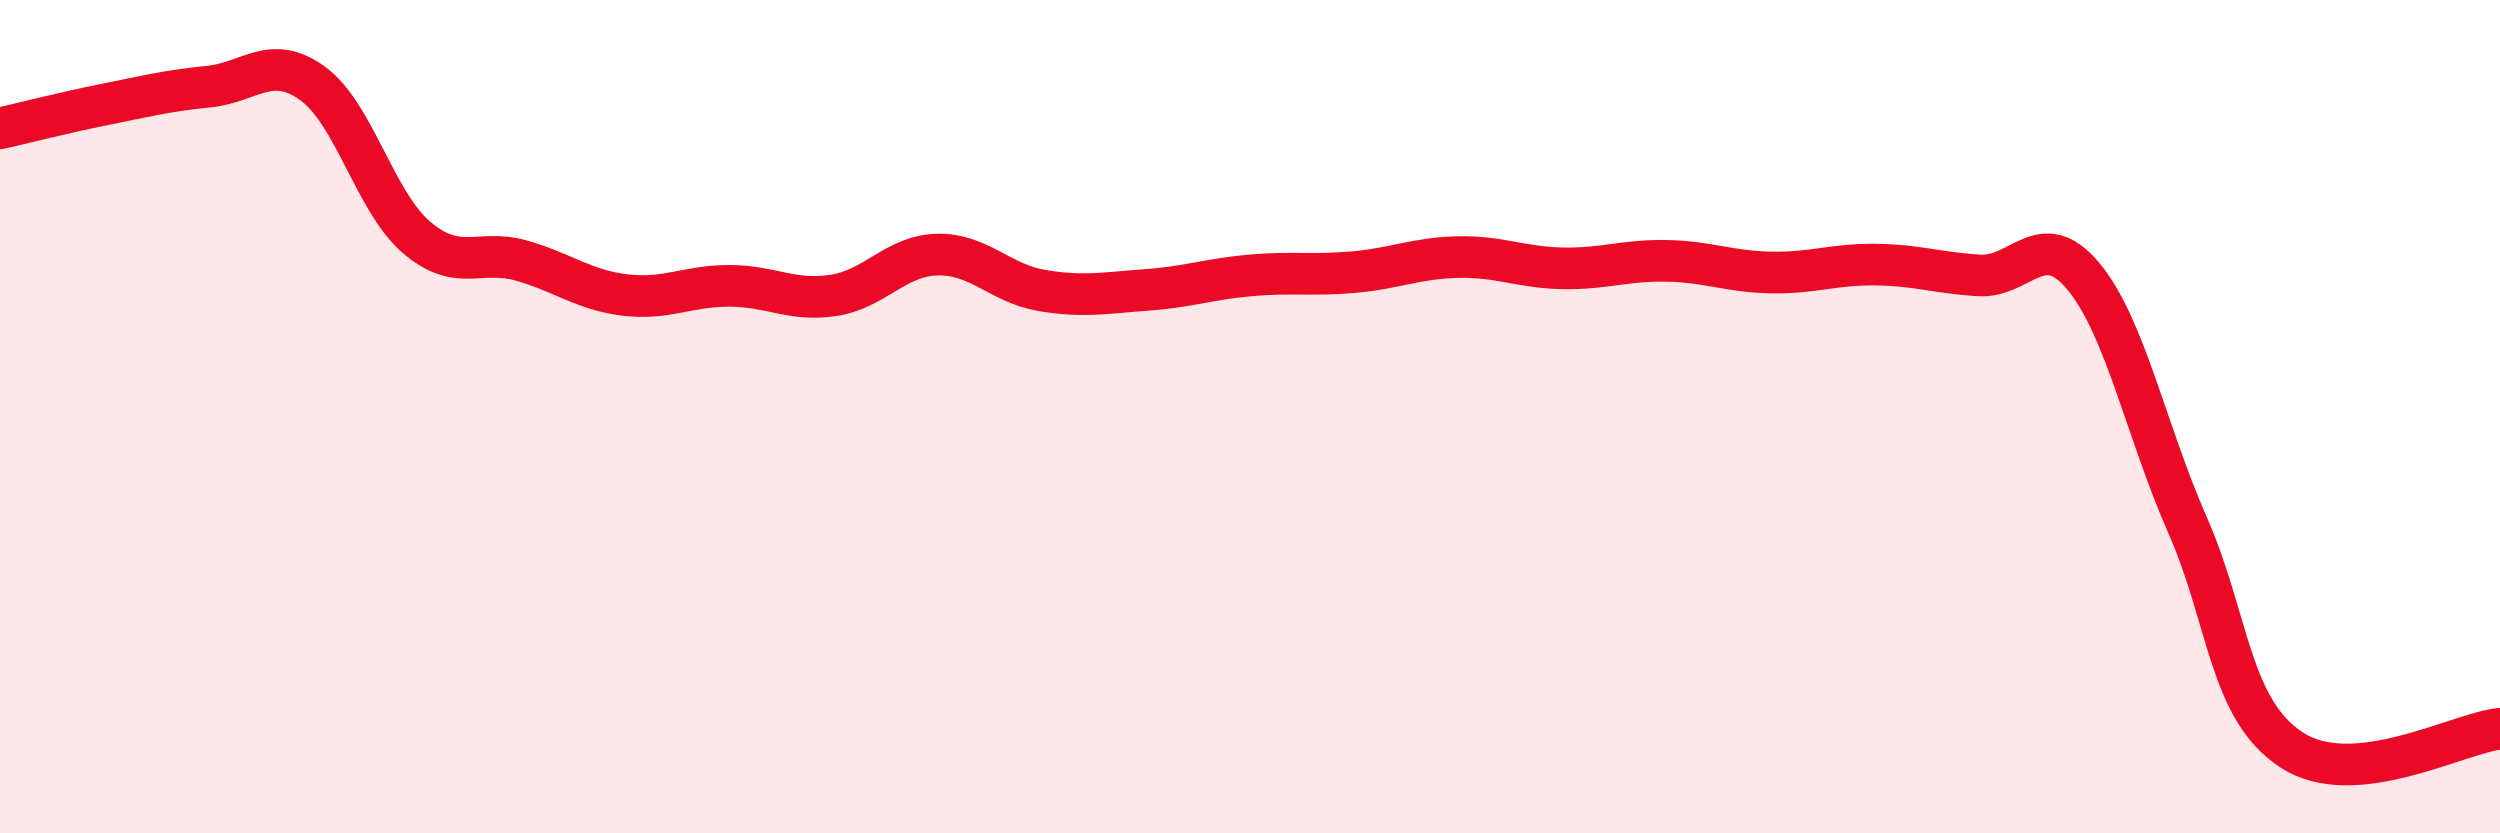 
    <svg width="60" height="20" viewBox="0 0 60 20" xmlns="http://www.w3.org/2000/svg">
      <path
        d="M 0,3.08 C 0.5,2.97 1.5,2.71 2.5,2.51 C 3.5,2.31 4,2.18 5,2.08 C 6,1.98 6.5,1.28 7.5,2 C 8.5,2.72 9,4.85 10,5.7 C 11,6.55 11.5,5.97 12.5,6.25 C 13.5,6.53 14,6.96 15,7.08 C 16,7.2 16.5,6.86 17.5,6.86 C 18.5,6.86 19,7.24 20,7.09 C 21,6.94 21.5,6.13 22.5,6.11 C 23.5,6.09 24,6.8 25,6.97 C 26,7.14 26.5,7.03 27.5,6.96 C 28.5,6.89 29,6.7 30,6.61 C 31,6.52 31.5,6.62 32.5,6.53 C 33.5,6.44 34,6.19 35,6.17 C 36,6.15 36.5,6.42 37.5,6.44 C 38.5,6.46 39,6.24 40,6.26 C 41,6.28 41.5,6.52 42.5,6.54 C 43.5,6.56 44,6.34 45,6.35 C 46,6.36 46.5,6.55 47.5,6.61 C 48.5,6.67 49,5.43 50,6.63 C 51,7.83 51.5,10.33 52.5,12.6 C 53.5,14.87 53.5,17.02 55,18 C 56.5,18.98 59,17.59 60,17.49L60 20L0 20Z"
        fill="#EB0A25"
        opacity="0.1"
        stroke-linecap="round"
        stroke-linejoin="round"
      />
      <path
        d="M 0,3.08 C 0.5,2.97 1.5,2.71 2.5,2.51 C 3.5,2.31 4,2.18 5,2.08 C 6,1.98 6.5,1.28 7.5,2 C 8.5,2.72 9,4.85 10,5.7 C 11,6.55 11.5,5.97 12.5,6.25 C 13.5,6.53 14,6.96 15,7.08 C 16,7.2 16.5,6.86 17.5,6.86 C 18.5,6.86 19,7.24 20,7.09 C 21,6.94 21.5,6.13 22.5,6.11 C 23.5,6.09 24,6.8 25,6.97 C 26,7.14 26.5,7.03 27.5,6.96 C 28.5,6.89 29,6.7 30,6.61 C 31,6.52 31.5,6.62 32.5,6.53 C 33.5,6.44 34,6.19 35,6.17 C 36,6.15 36.5,6.42 37.5,6.44 C 38.5,6.46 39,6.24 40,6.26 C 41,6.28 41.5,6.52 42.5,6.54 C 43.5,6.56 44,6.34 45,6.35 C 46,6.36 46.5,6.55 47.5,6.61 C 48.5,6.67 49,5.43 50,6.63 C 51,7.83 51.5,10.33 52.5,12.6 C 53.5,14.87 53.5,17.02 55,18 C 56.5,18.98 59,17.59 60,17.49"
        stroke="#EB0A25"
        stroke-width="1"
        fill="none"
        stroke-linecap="round"
        stroke-linejoin="round"
      />
    </svg>
  